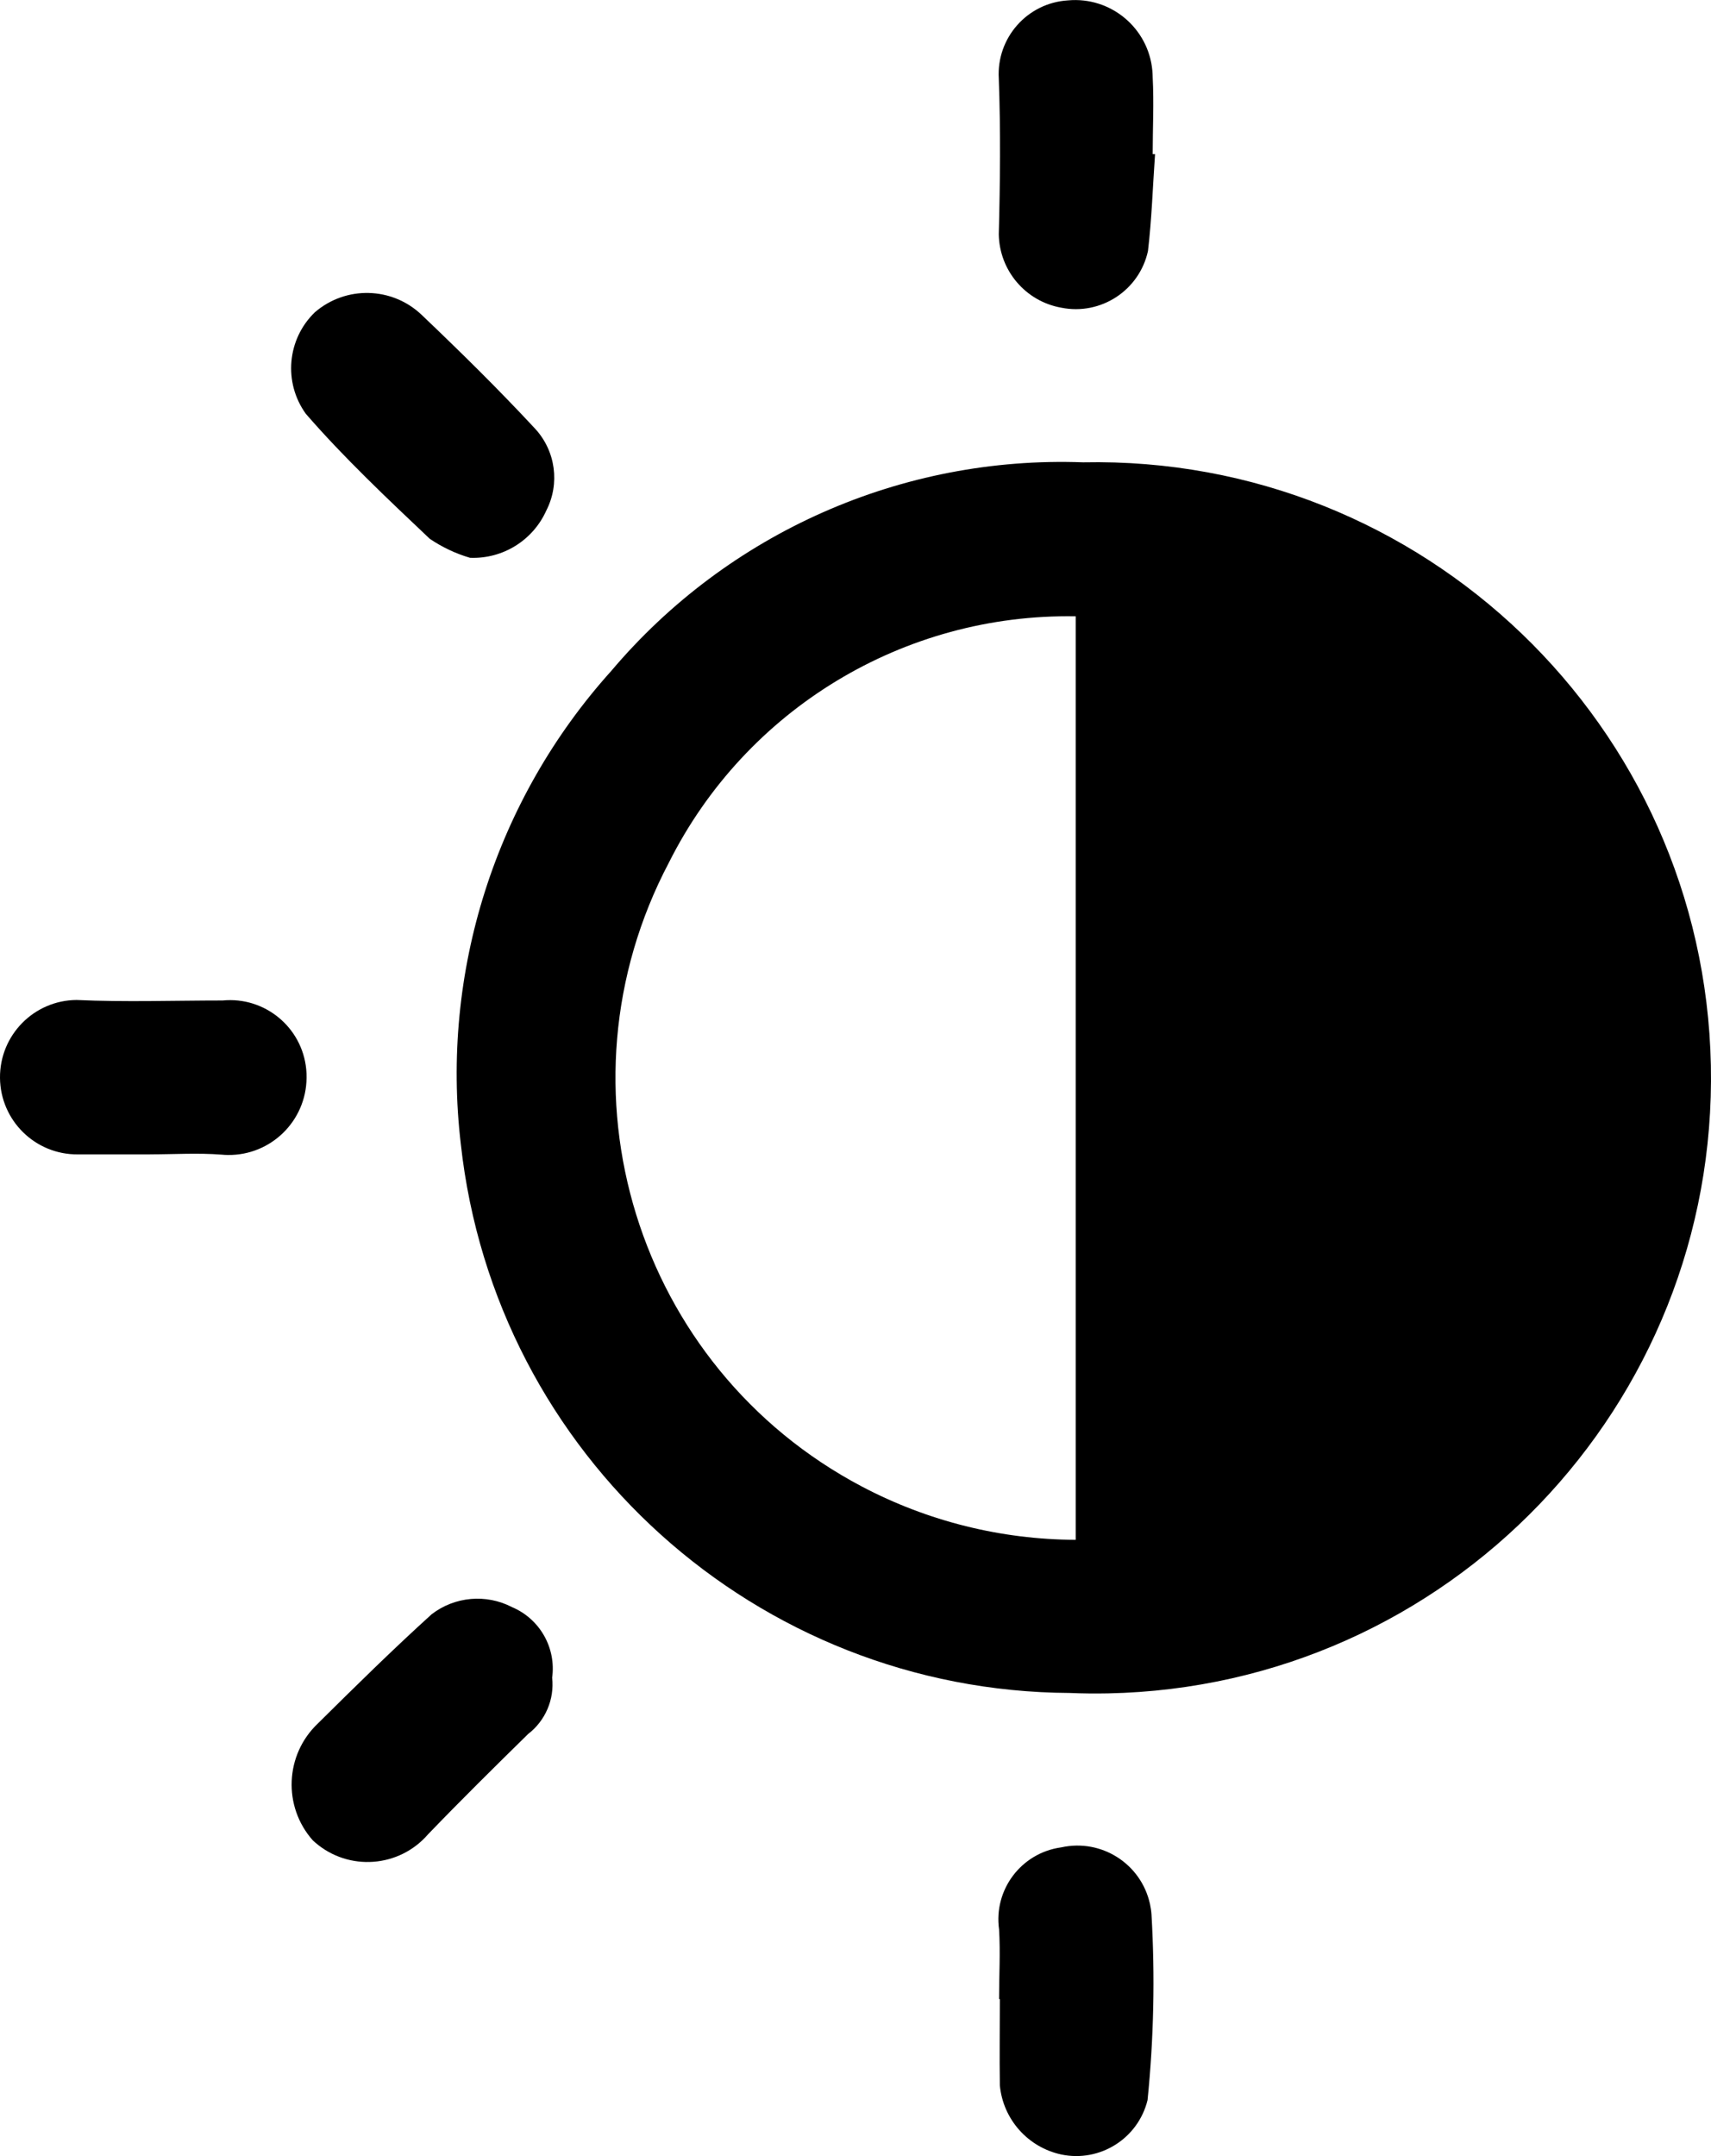 <?xml version="1.0" encoding="UTF-8"?>
<svg id="Capa_1" data-name="Capa 1" xmlns="http://www.w3.org/2000/svg" viewBox="0 0 406.7 512.29">
  <defs>
    <style>
      .cls-1 {
        stroke-width: 0px;
      }
    </style>
  </defs>
  <g id="Group_295" data-name="Group 295">
    <path id="Path_498" data-name="Path 498" class="cls-1" d="m254.25,402.26c-74.34-.41-136.57-56.48-144.71-130.37-4.83-40.9,8.21-81.89,35.77-112.49,27.78-32.86,69.12-51.13,112.13-49.55,80.77-1.64,147.59,62.5,149.23,143.28,1.64,80.77-62.5,147.59-143.28,149.23-3.05.06-6.11.03-9.16-.1m1.46-255.82c-40.8-.71-78.4,22.04-96.69,58.51-28.28,53.59-7.76,119.96,45.83,148.24,15.68,8.27,33.13,12.62,50.86,12.68v-219.43Z"/>
    <path id="Path_499" data-name="Path 499" class="cls-1" d="m131.25,398.65c.55,5.14-1.61,10.21-5.72,13.36-8,7.86-15.99,15.74-23.77,23.82-6.86,7.95-18.87,8.84-26.82,1.98-.2-.17-.39-.34-.58-.52-7.17-8.07-6.63-20.38,1.21-27.79,8.86-8.78,17.77-17.55,27.03-25.94,5.5-4.23,12.95-4.89,19.1-1.7,6.63,2.8,10.54,9.7,9.54,16.82"/>
    <path id="Path_500" data-name="Path 500" class="cls-1" d="m111.76,132.55c-3.42-1-6.66-2.53-9.61-4.53-10.12-9.58-20.33-19.19-29.46-29.7-5.37-7.46-4.46-17.73,2.15-24.12,7.36-6.35,18.34-6.09,25.38.61,9.22,8.78,18.33,17.74,27,27.08,4.86,5.29,5.91,13.04,2.63,19.43-3.18,7.08-10.34,11.52-18.1,11.22"/>
    <path id="Path_501" data-name="Path 501" class="cls-1" d="m274.55,36.65c-.54,7.67-.78,15.37-1.68,23-2.05,9.35-11.21,15.34-20.6,13.46-8.49-1.5-14.72-8.82-14.86-17.44.32-12.33.45-24.71,0-37.02-.57-9.67,6.79-17.98,16.46-18.56,10.15-.92,19.12,6.56,20.04,16.7.05.53.07,1.06.08,1.6.32,6.06,0,12.16,0,18.23h.51"/>
    <path id="Path_502" data-name="Path 502" class="cls-1" d="m35.61,274.29h-17.1C8.37,274.38.09,266.24,0,256.11c-.09-10.13,8.05-18.42,18.18-18.51,11.56.53,23.16.12,34.74.12,10-.97,18.9,6.35,19.87,16.35.07.69.09,1.37.08,2.06-.1,10.21-8.46,18.41-18.67,18.3-.51,0-1.01-.03-1.51-.08-5.66-.44-11.38-.07-17.09-.07"/>
    <path id="Path_503" data-name="Path 503" class="cls-1" d="m237.48,474.98c0-5.52.32-11.04,0-16.52-1.33-9.44,5.25-18.17,14.69-19.5.04,0,.08-.01.12-.02,9.52-2.1,18.95,3.91,21.05,13.44.18.84.31,1.68.37,2.54.85,14.69.54,29.43-.94,44.08-2.24,9.12-11.29,14.83-20.48,12.93-7.94-1.7-13.87-8.35-14.63-16.44-.1-6.83,0-13.68,0-20.48"/>
  </g>
</svg>